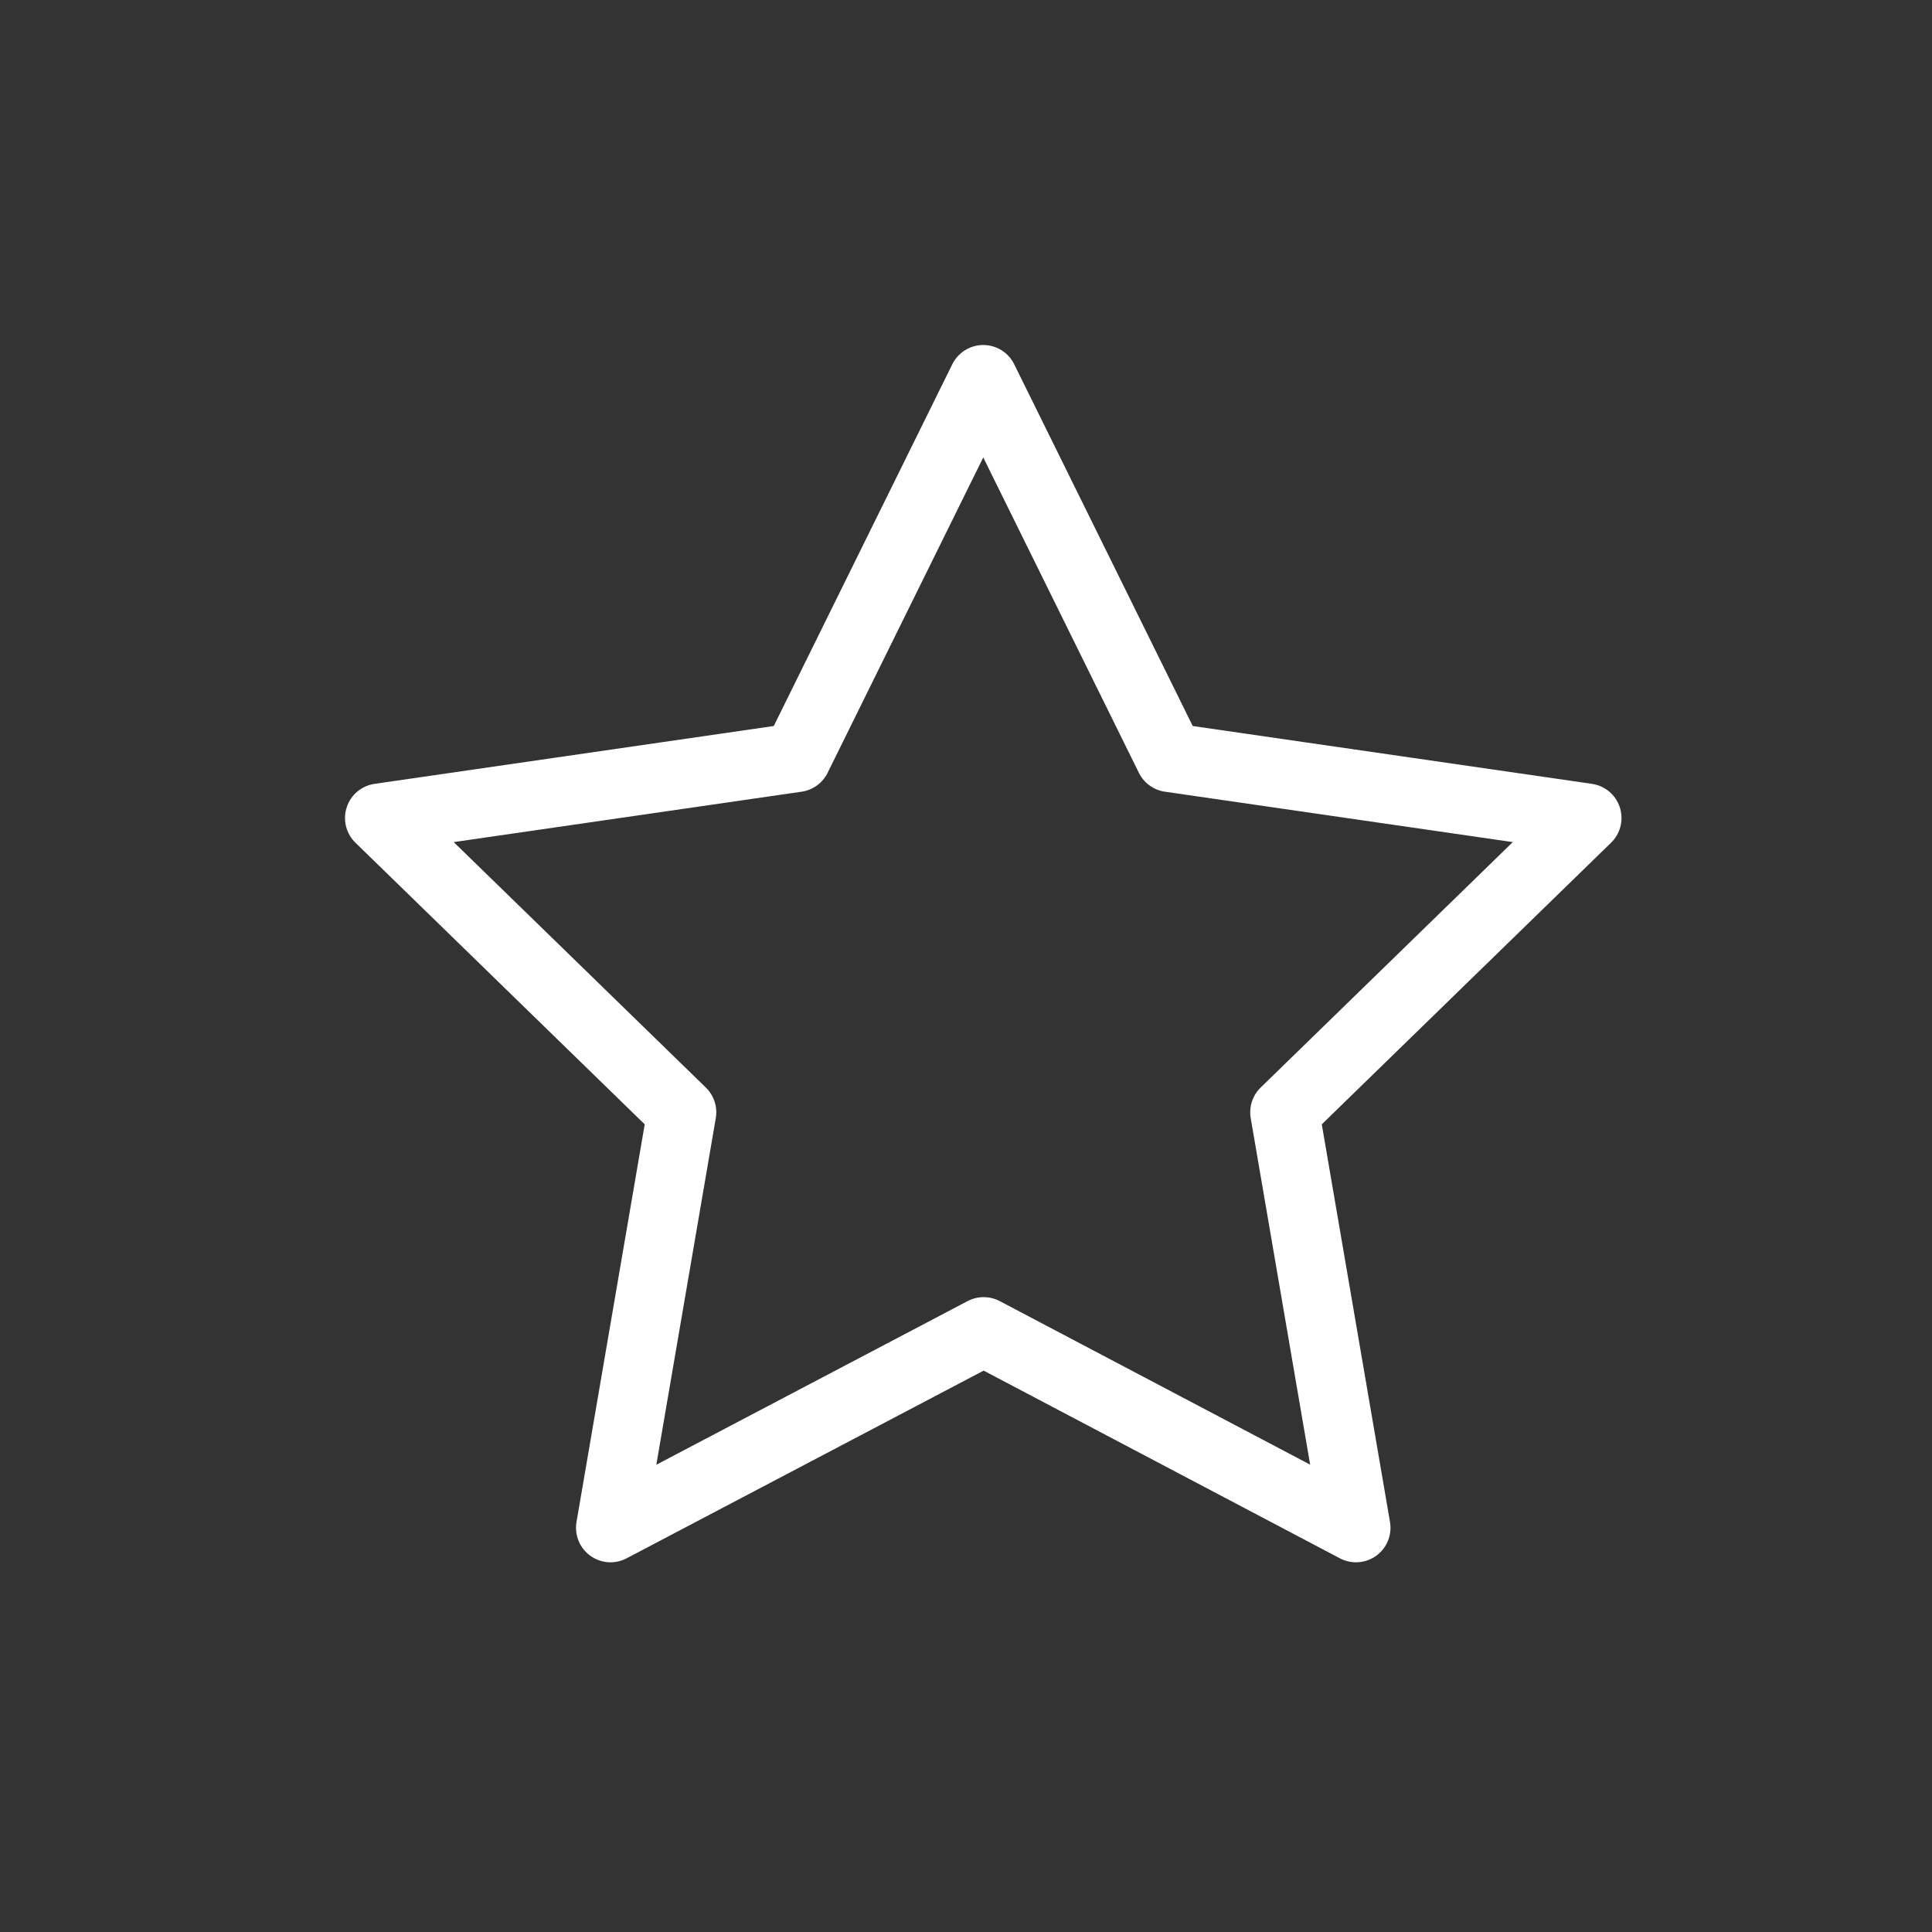 <svg width="56" height="56" viewBox="0 0 56 56" fill="none" xmlns="http://www.w3.org/2000/svg">
<rect x="0" y="0" width="56" height="56" fill="#333333" stroke="none"/>
<g clip-path="url(#clip0_1847_111)">
<path d="M28.512 38.598L17.696 44.284L19.762 32.24L11 23.71L23.092 21.958L28.5 11L33.908 21.958L46 23.71L37.238 32.24L39.304 44.284L28.512 38.598Z" stroke="white" stroke-width="2" stroke-linecap="round" stroke-linejoin="round"/>
</g>
<defs>
<clipPath id="clip0_1847_111">
<rect width="56" height="56" fill="white"/>
</clipPath>
</defs>
</svg>
